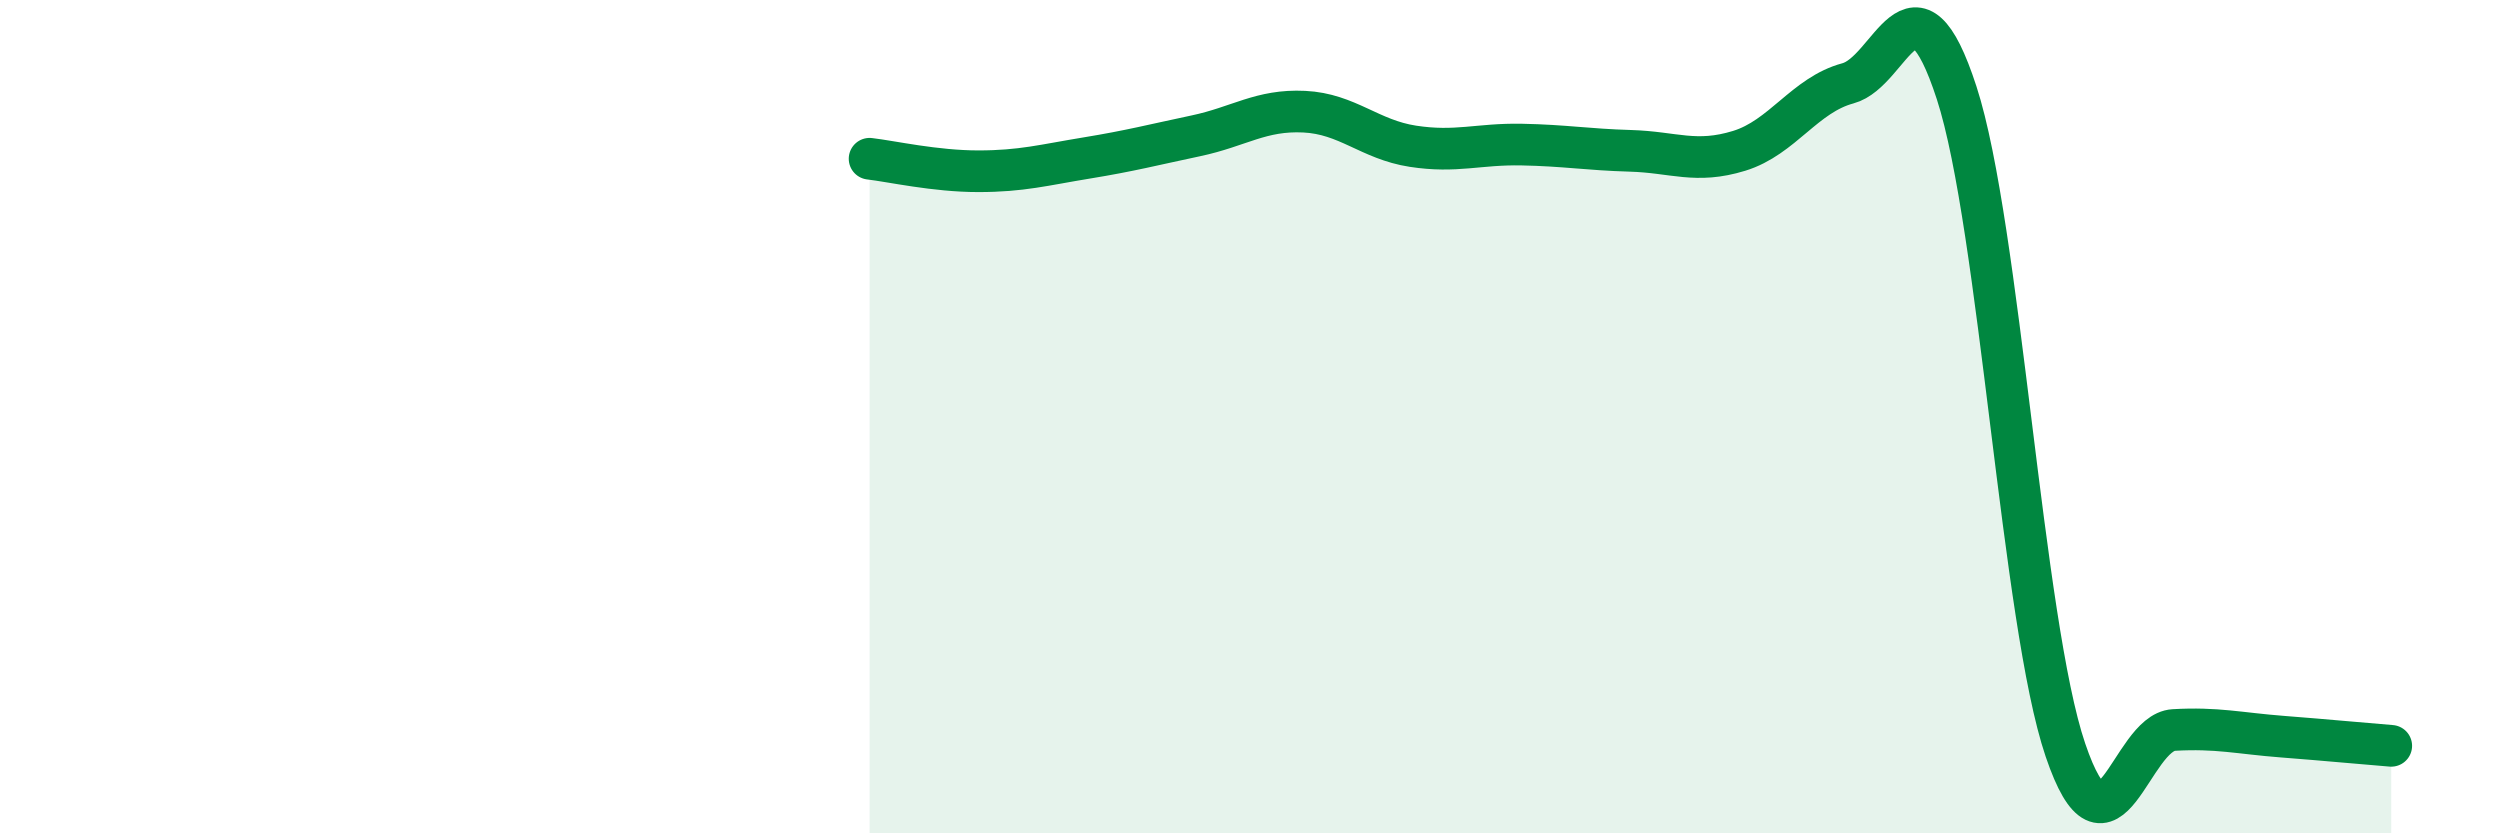 
    <svg width="60" height="20" viewBox="0 0 60 20" xmlns="http://www.w3.org/2000/svg">
      <path
        d="M 20.87,3.81 C 21.39,3.87 22.44,4.11 23.48,4.11 C 24.52,4.11 25.05,3.96 26.09,3.79 C 27.13,3.62 27.66,3.48 28.7,3.26 C 29.74,3.04 30.26,2.63 31.3,2.68 C 32.34,2.73 32.87,3.35 33.91,3.51 C 34.95,3.67 35.48,3.45 36.52,3.47 C 37.56,3.49 38.09,3.59 39.13,3.62 C 40.17,3.65 40.7,3.94 41.74,3.62 C 42.78,3.3 43.31,2.28 44.35,2 C 45.39,1.72 45.92,-0.97 46.96,2.23 C 48,5.43 48.53,14.94 49.57,18 C 50.61,21.06 51.13,17.58 52.17,17.52 C 53.21,17.46 53.74,17.6 54.78,17.68 C 55.82,17.76 56.87,17.86 57.39,17.9L57.39 20L20.87 20Z"
        fill="#008740"
        opacity="0.1"
        stroke-linecap="round"
        stroke-linejoin="round"
      />
      <path
        d="M 20.87,3.81 C 21.39,3.87 22.44,4.11 23.48,4.11 C 24.52,4.11 25.05,3.96 26.09,3.79 C 27.13,3.62 27.66,3.48 28.7,3.26 C 29.74,3.04 30.26,2.63 31.3,2.68 C 32.34,2.73 32.87,3.35 33.91,3.51 C 34.95,3.67 35.48,3.45 36.52,3.47 C 37.56,3.49 38.09,3.59 39.13,3.62 C 40.17,3.65 40.7,3.94 41.74,3.62 C 42.78,3.3 43.31,2.28 44.35,2 C 45.39,1.72 45.92,-0.97 46.96,2.23 C 48,5.43 48.53,14.94 49.57,18 C 50.61,21.06 51.13,17.58 52.17,17.52 C 53.21,17.46 53.74,17.6 54.78,17.68 C 55.82,17.76 56.87,17.86 57.39,17.9"
        stroke="#008740"
        stroke-width="1"
        fill="none"
        stroke-linecap="round"
        stroke-linejoin="round"
      />
    </svg>
  